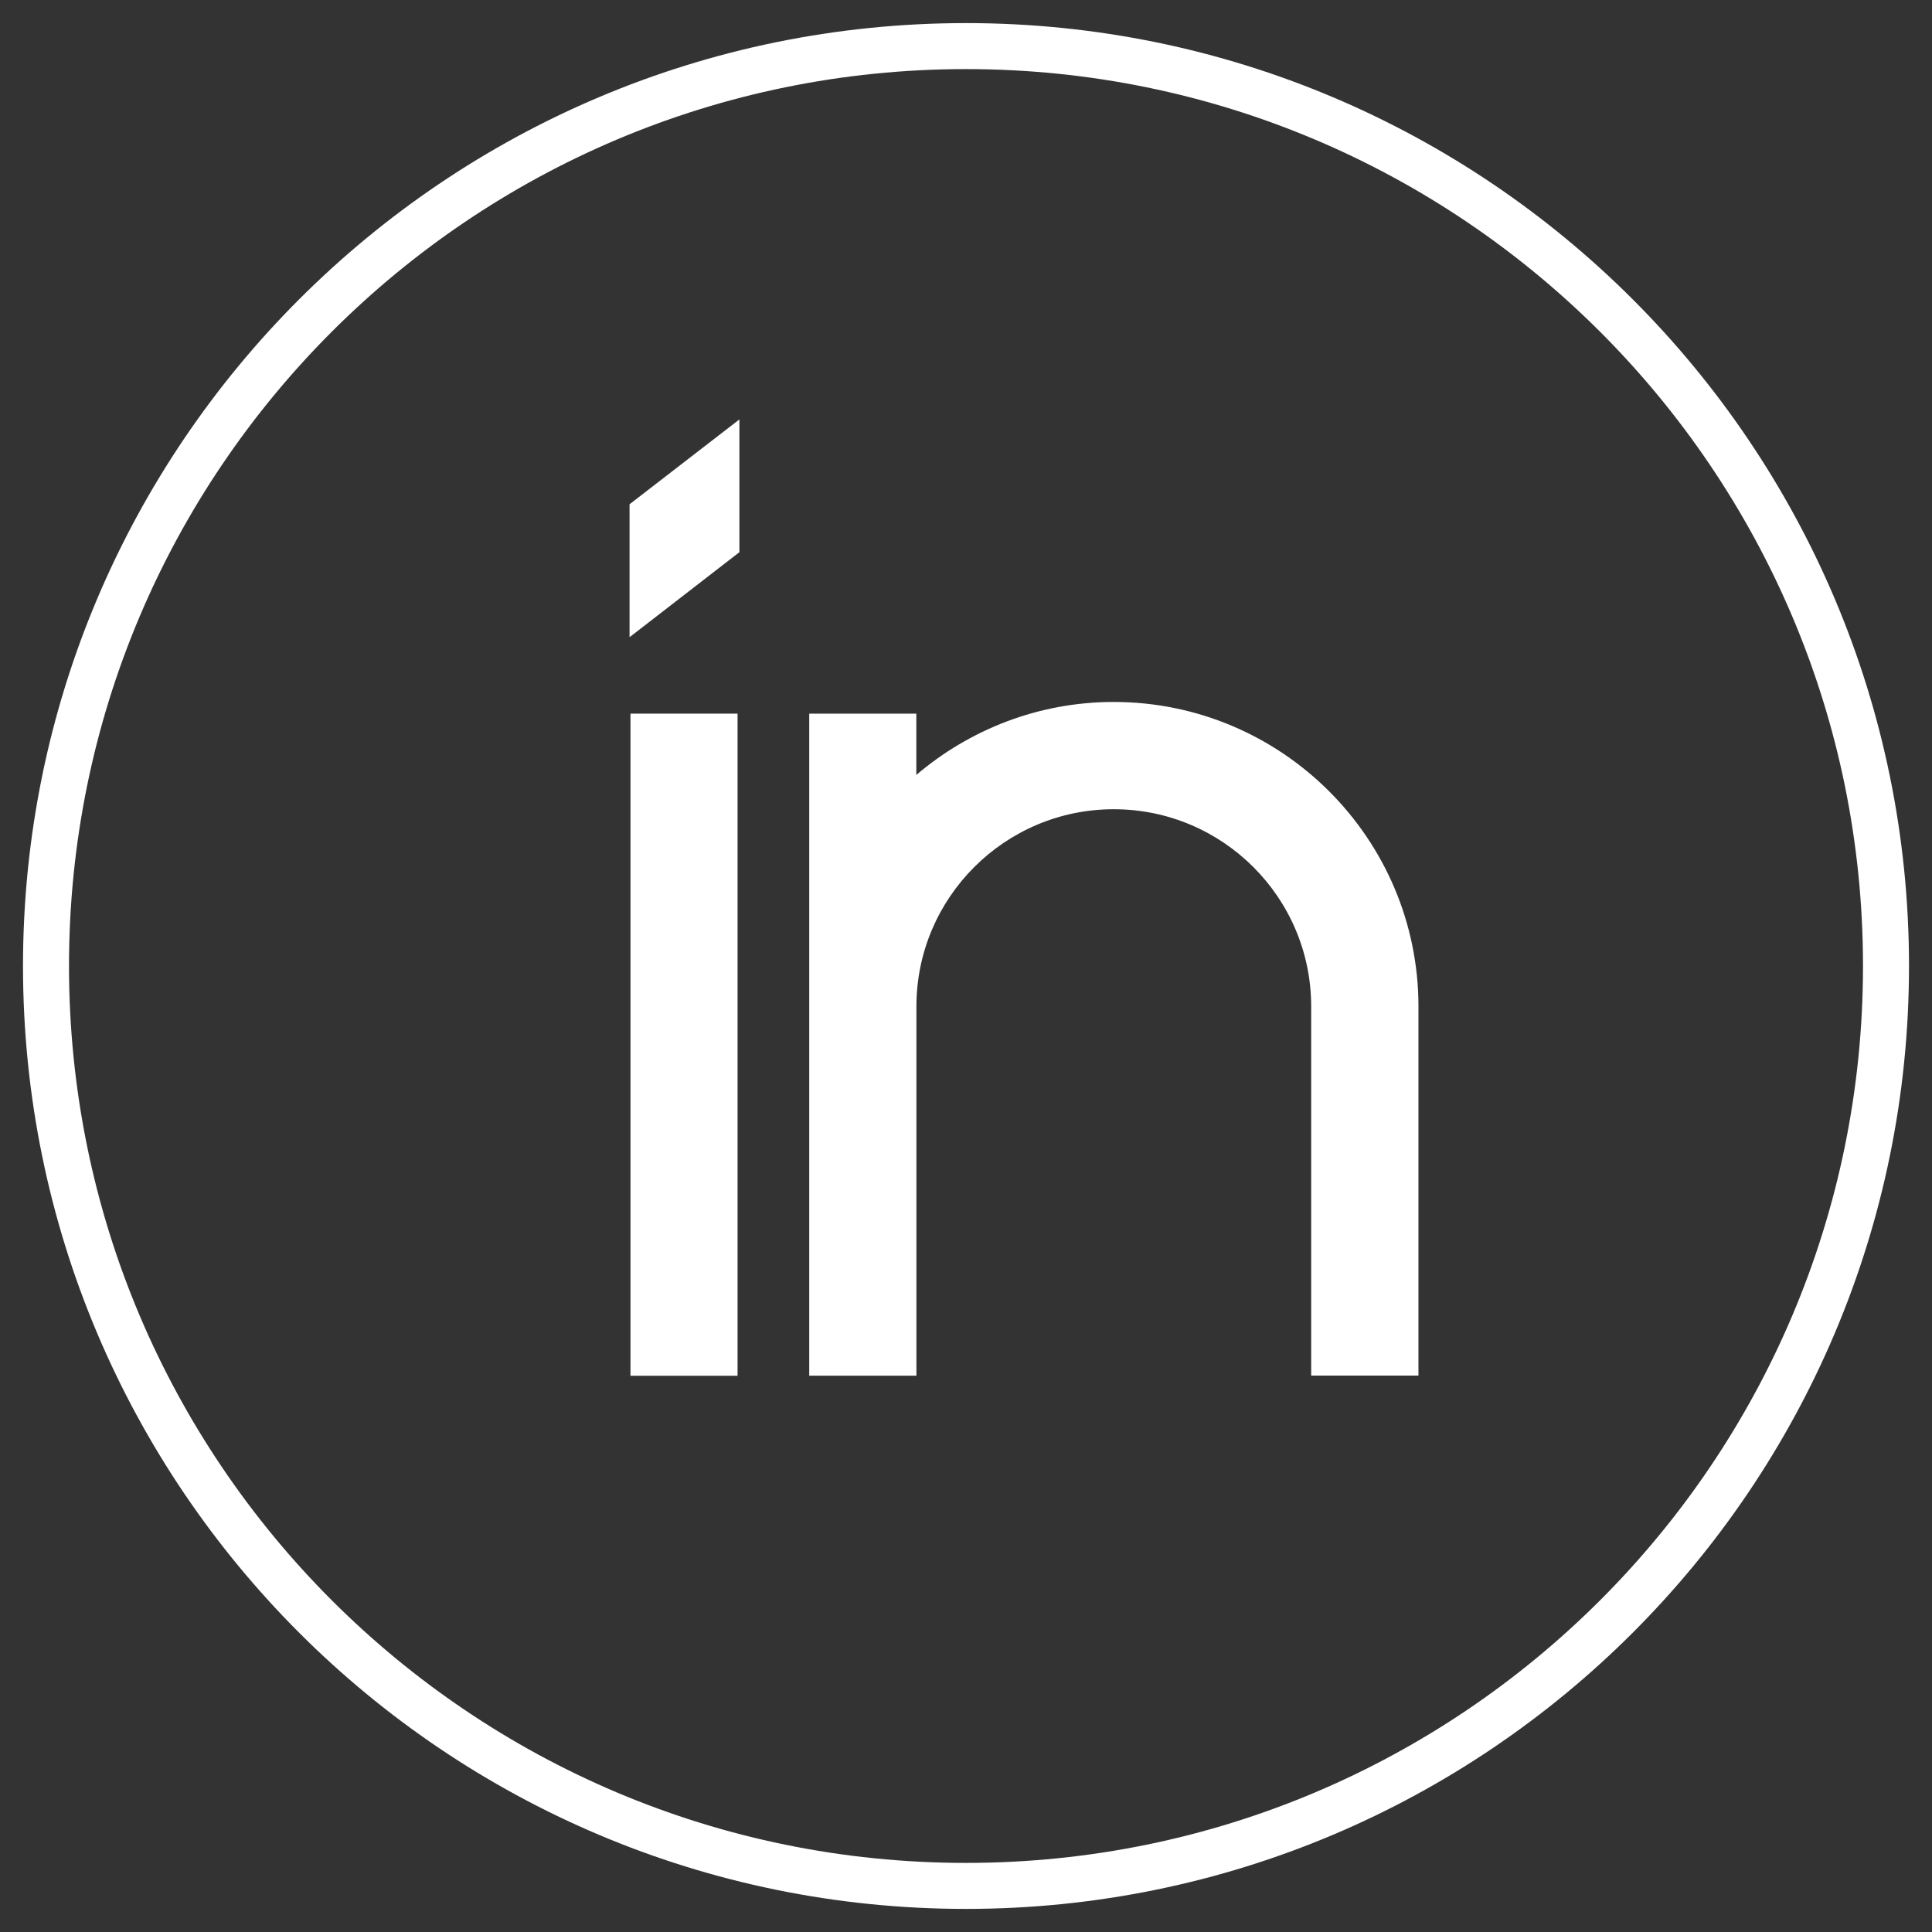 <?xml version="1.0" encoding="utf-8"?>
<!-- Generator: Adobe Illustrator 16.0.0, SVG Export Plug-In . SVG Version: 6.00 Build 0)  -->
<!DOCTYPE svg PUBLIC "-//W3C//DTD SVG 1.1//EN" "http://www.w3.org/Graphics/SVG/1.1/DTD/svg11.dtd">
<svg version="1.1" id="Layer_1" xmlns="http://www.w3.org/2000/svg" xmlns:xlink="http://www.w3.org/1999/xlink" x="0px" y="0px"
	 width="21px" height="21px" viewBox="0 0 21 21" enable-background="new 0 0 21 21" xml:space="preserve">
<rect x="0" y="0" width="21" height="21" fill="#333333" stroke="none"/>
<g>
	<g>
		<rect x="6.853" y="7.757" fill="#FFFFFF" width="1.164" height="7.197"/>
		<path fill="#FFFFFF" d="M12.105,7.63c-0.817,0-1.567,0.301-2.145,0.793V7.757H8.796v3.184v4.012h1.165V10.94
			c0-1.183,0.962-2.144,2.145-2.144c1.185,0,2.146,0.961,2.146,2.144v4.012h1.166V10.94C15.418,9.115,13.932,7.63,12.105,7.63"/>
		<polygon fill="#FFFFFF" points="8.037,4.559 6.843,5.481 6.843,6.926 8.037,6.002 		"/>
	</g>
	<path fill="none" stroke="#FFFFFF" stroke-width="0.5" stroke-miterlimit="10" d="M20.5,10.5c0,5.523-4.48,9.999-10,9.999
		c-5.523,0-10-4.476-10-9.999c0-5.521,4.476-9.999,10-9.999C16.02,0.501,20.5,4.979,20.5,10.5z"/>
</g>
</svg>
